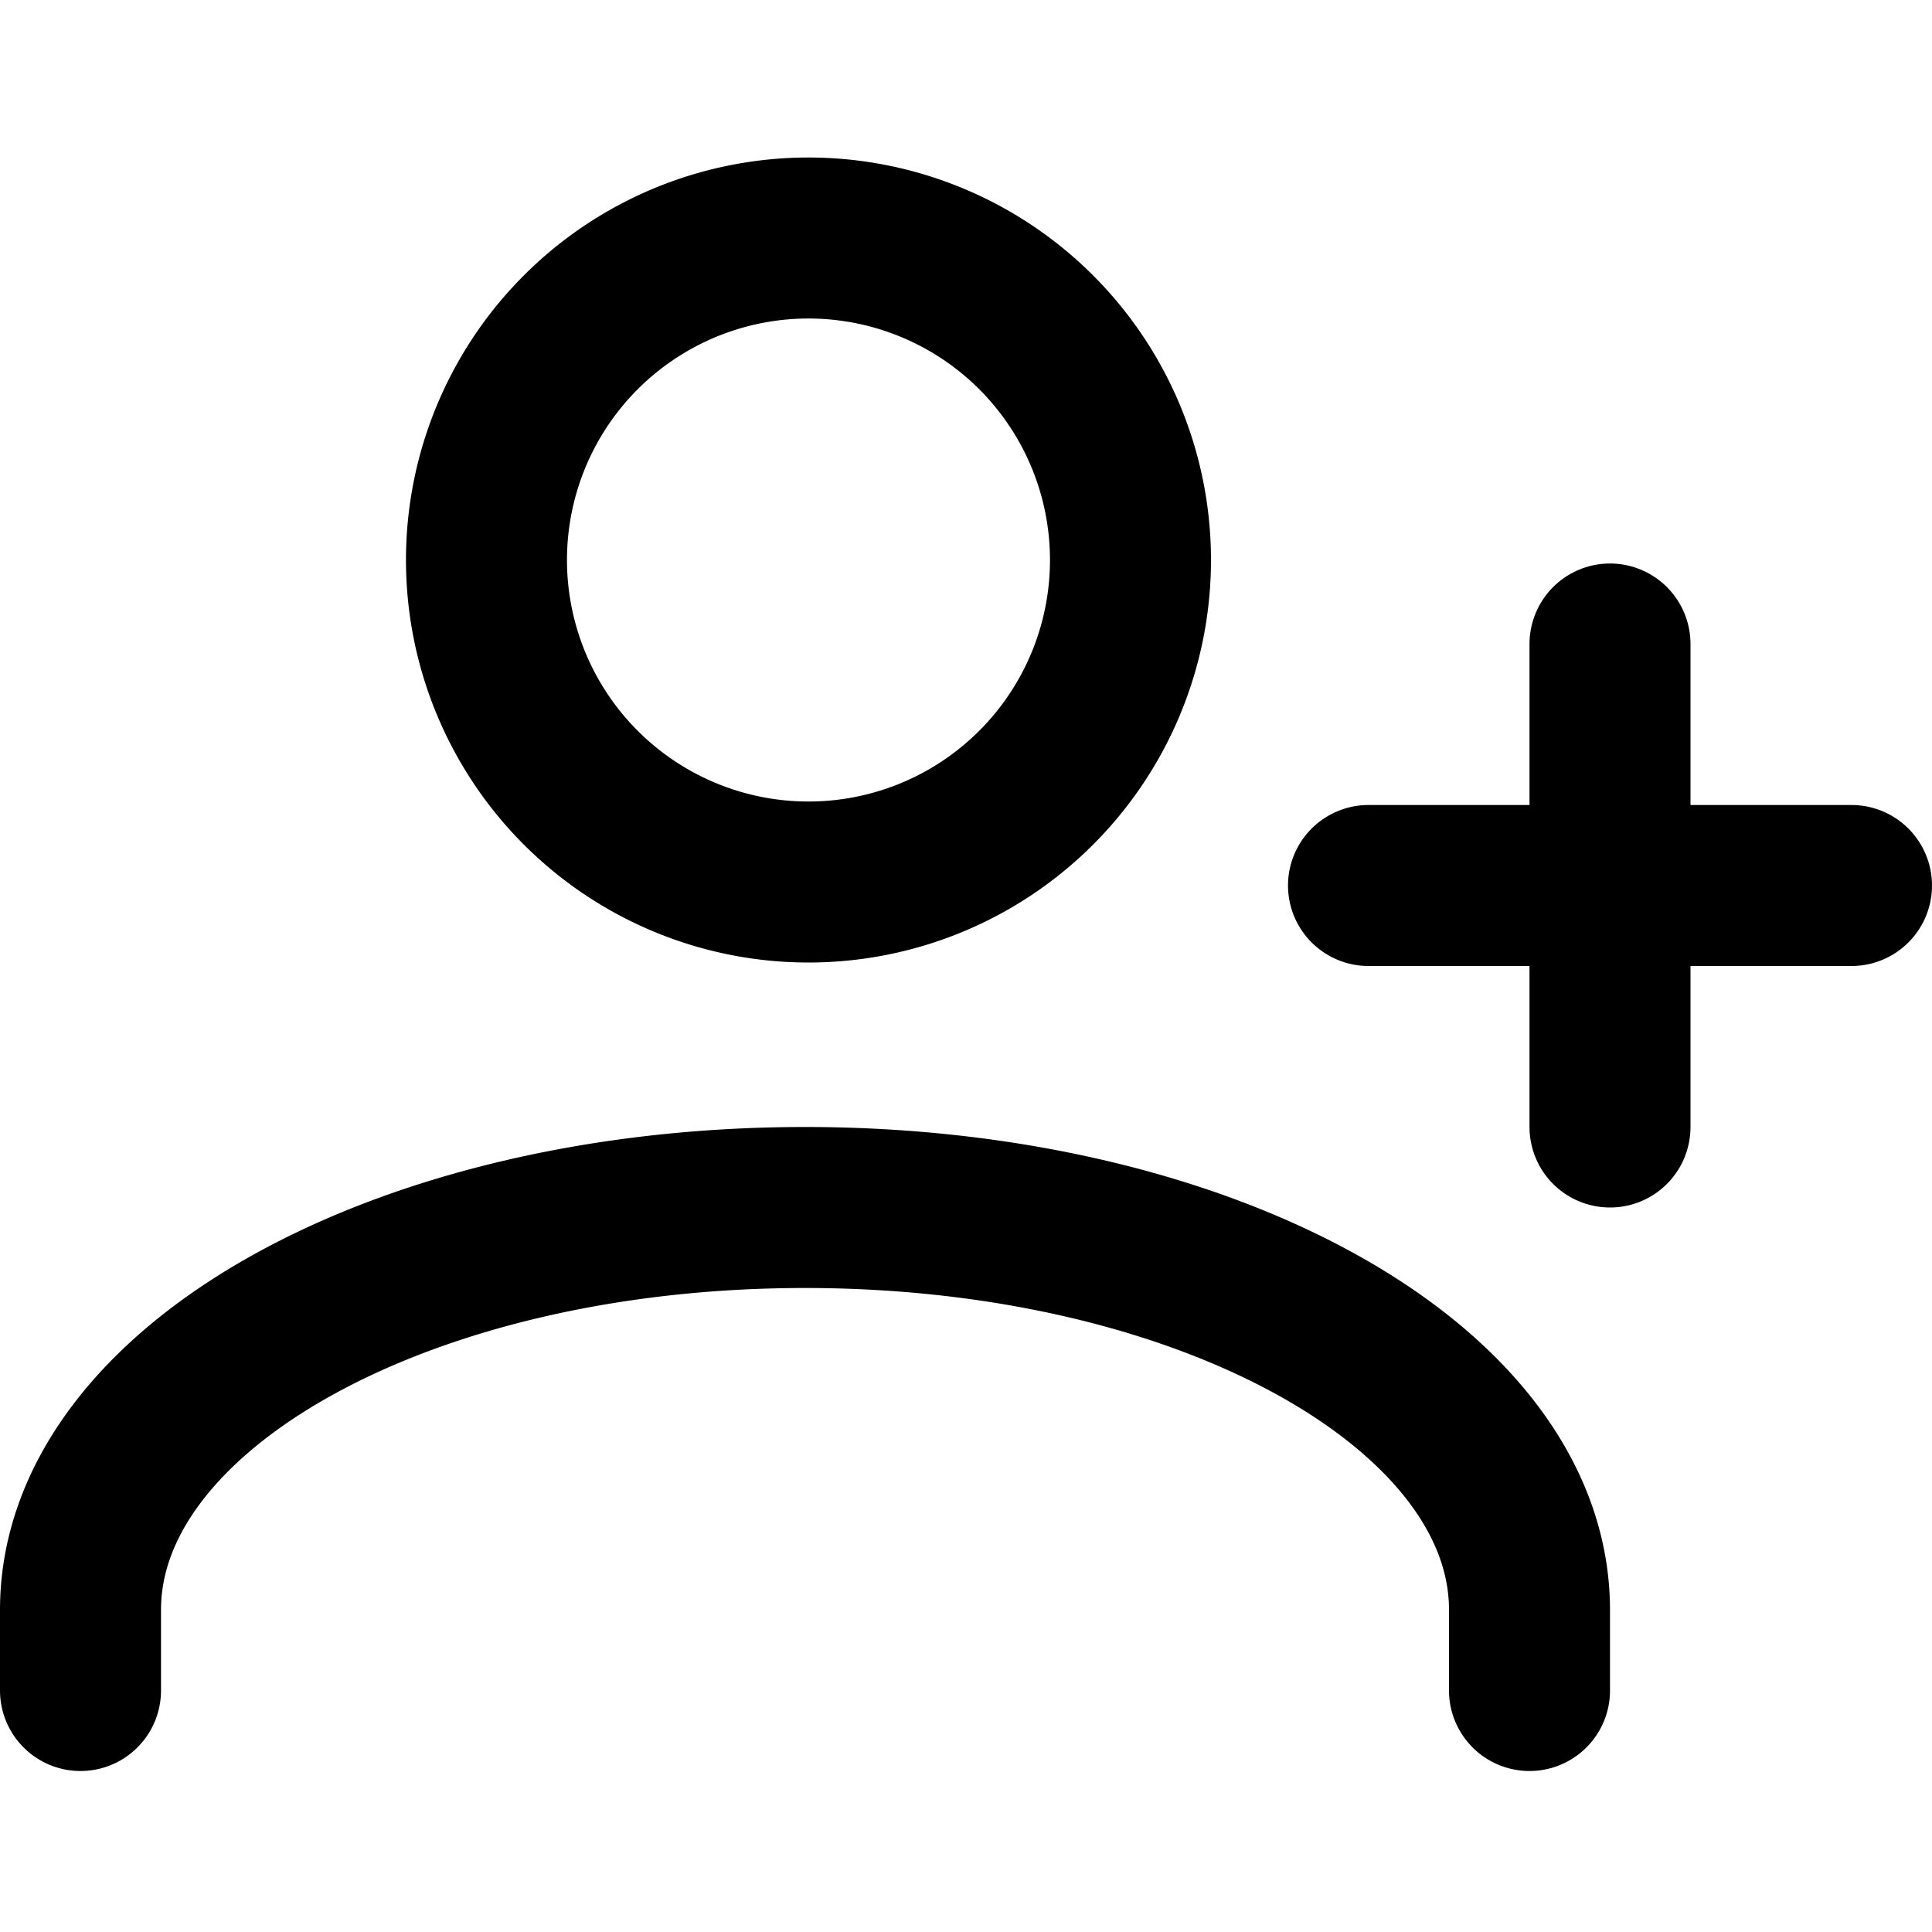 <svg xmlns="http://www.w3.org/2000/svg" width="24" height="24" viewBox="0 0 24 24" fill="none" stroke="#000" stroke-width="2" stroke-linecap="round" stroke-linejoin="round">
    <path d="M19 21v-1c0-2.76-4-5-9-5s-9 2.24-9 5v1M14 6.37A4 4 0 1 1 10.63 3 4 4 0 0 1 14 6.37z"/>
    <line x1="20" y1="8" x2="20" y2="14"/>
    <line x1="17" y1="11" x2="23" y2="11"/>
</svg>
